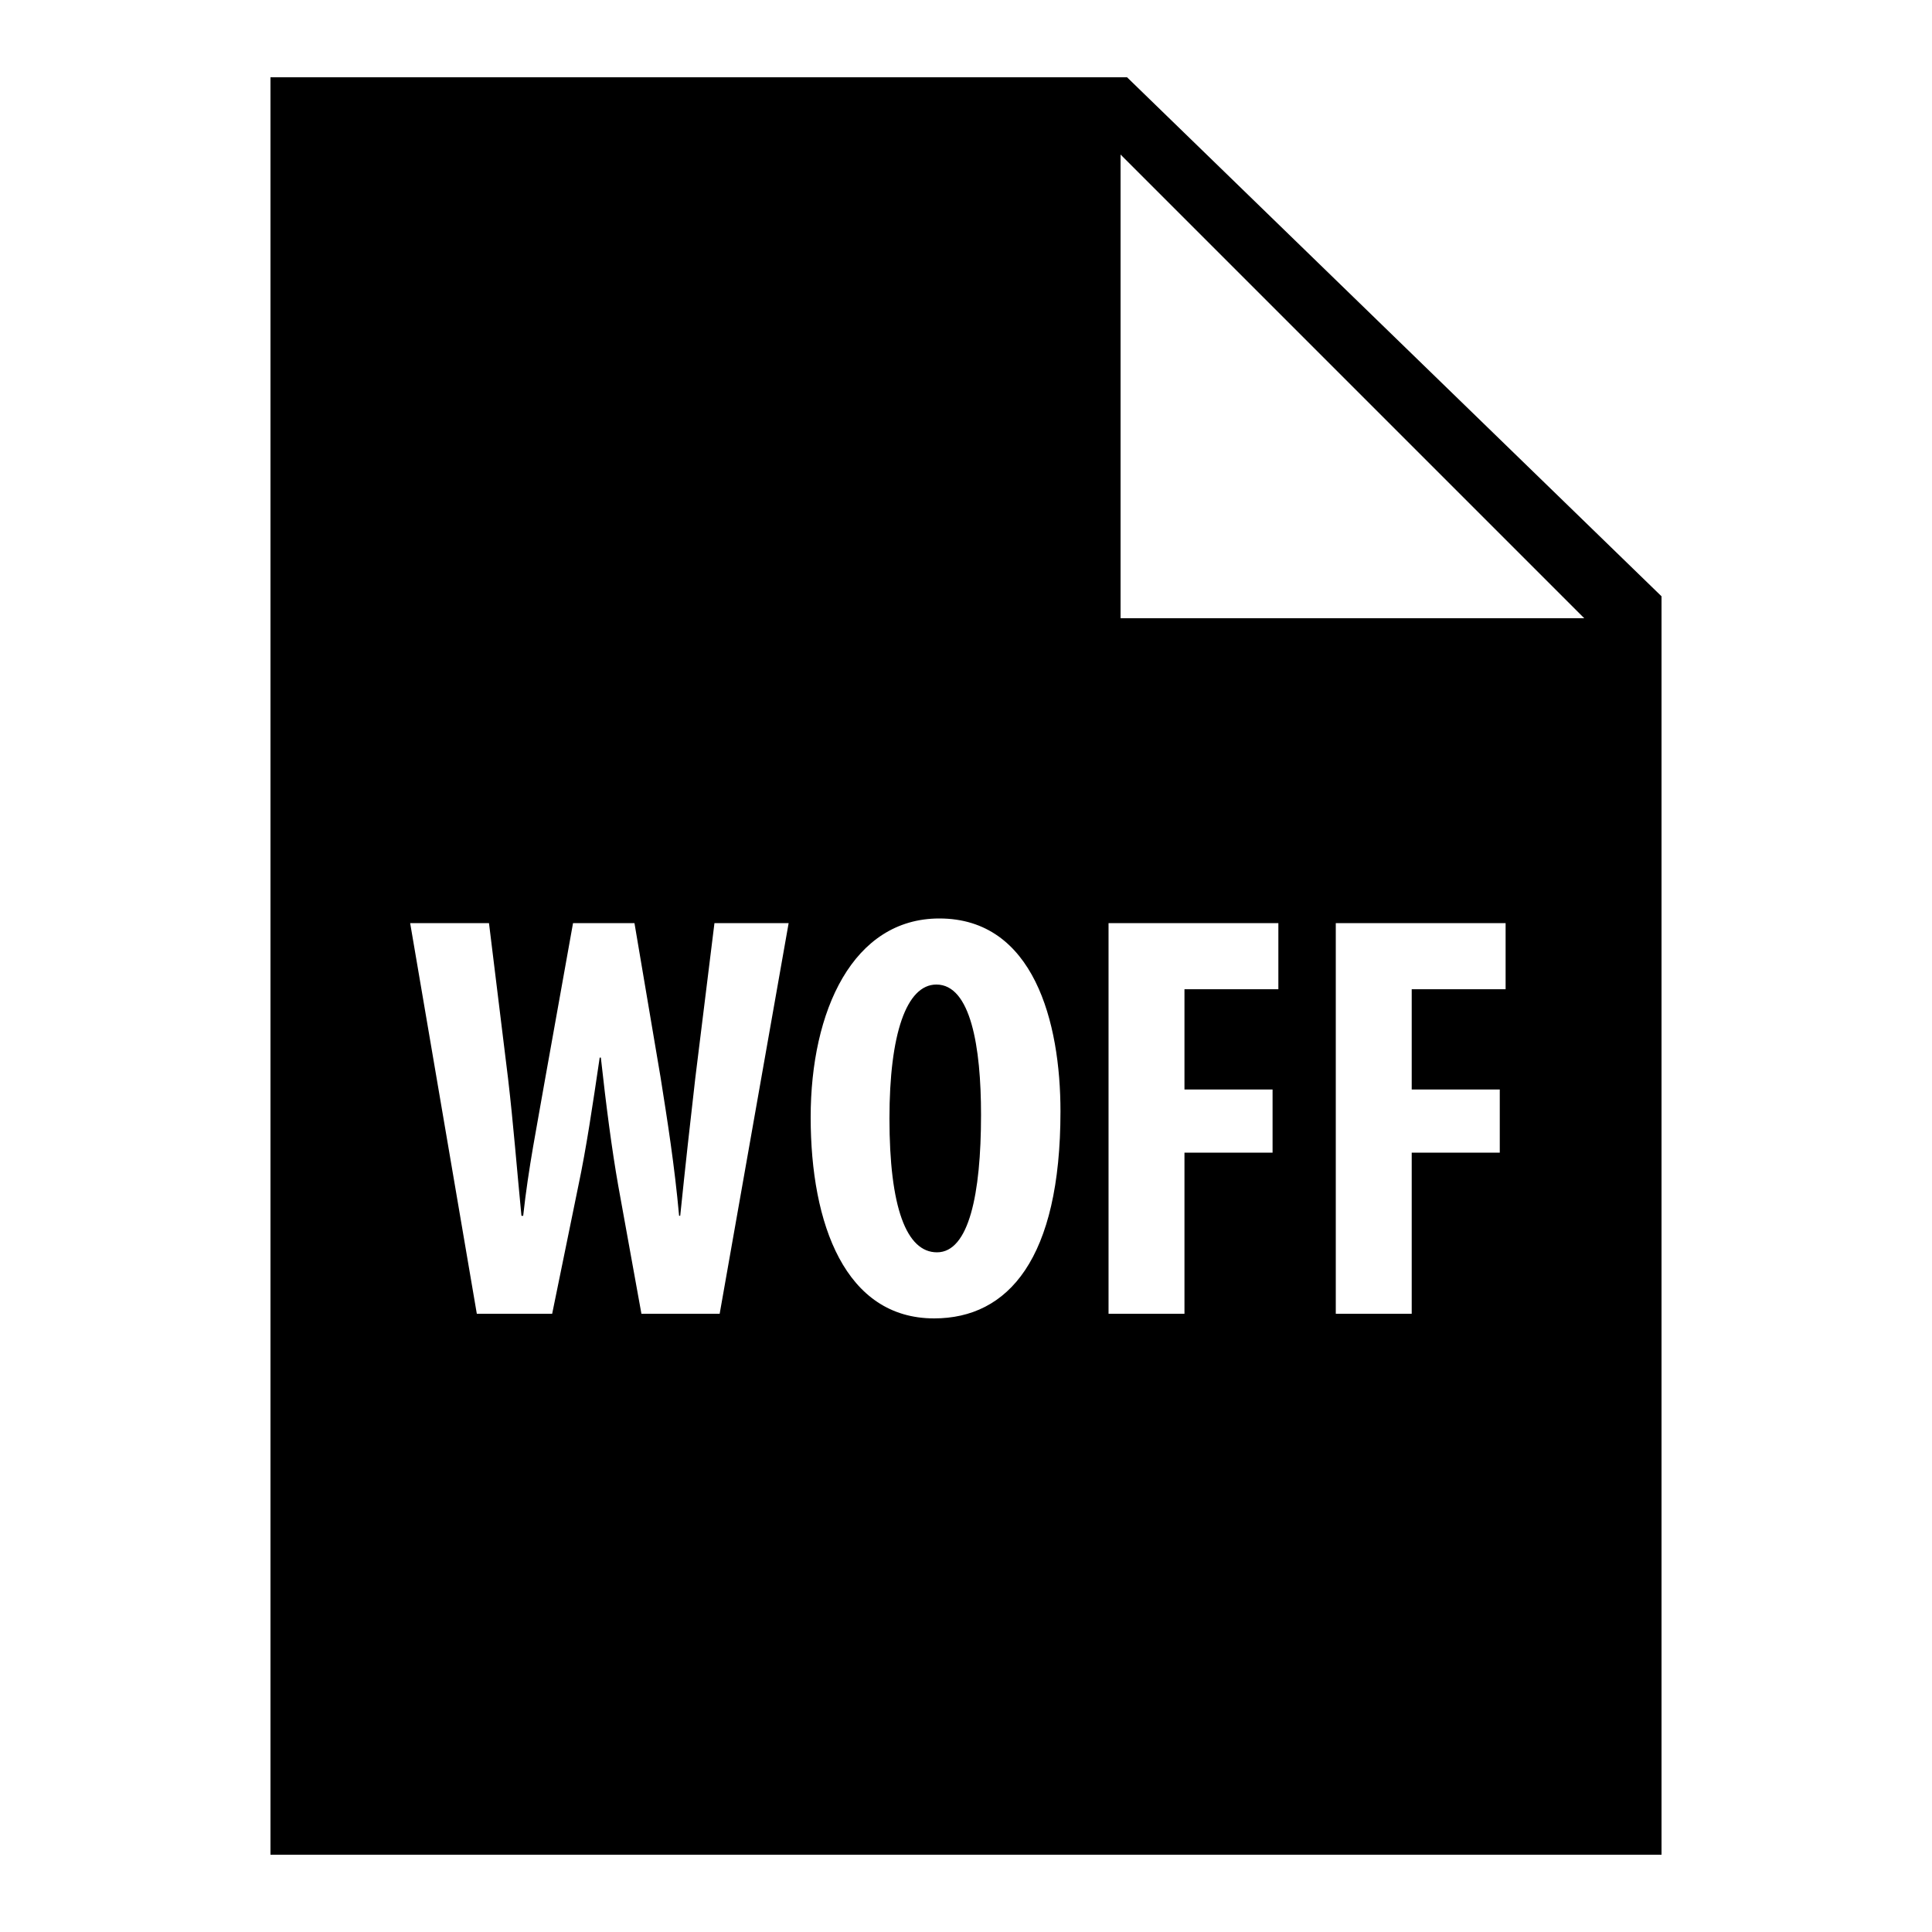 <?xml version="1.0"?>
<svg xmlns="http://www.w3.org/2000/svg" viewBox="0 0 50 50">
    <path d="M24.234,25.48c-0.779,0-1.215,1.29-1.215,3.465c0,2.295,0.436,3.465,1.23,3.465c0.824,0,1.14-1.5,1.14-3.556 C25.39,27.085,25.119,25.48,24.234,25.48z M29.168,2H7v46h36V15.432L29.168,2z M18.625,34H16.6L16,30.685 c-0.165-0.93-0.315-2.085-0.45-3.314h-0.03c-0.18,1.215-0.345,2.34-0.555,3.33L14.29,34h-1.95l-1.725-10.109h2.04l0.495,4.034 c0.135,1.155,0.225,2.311,0.345,3.54h0.045c0.135-1.245,0.36-2.34,0.57-3.555l0.72-4.02h1.59l0.675,3.989 c0.18,1.14,0.36,2.265,0.48,3.585h0.029c0.136-1.32,0.256-2.399,0.391-3.57l0.495-4.004h1.92L18.625,34z M24.175,34.12 c-2.295,0-3.195-2.431-3.195-5.205c0-2.76,1.095-5.145,3.33-5.145c2.445,0,3.135,2.685,3.135,4.994 C27.444,32.575,26.095,34.12,24.175,34.12z M33.084,25.601h-2.43v2.595h2.28v1.635h-2.28V34h-1.965V23.891h4.395V25.601z M38.965,25.601h-2.43v2.595h2.279v1.635h-2.279V34H34.57V23.891h4.395V25.601z M29,16V4l12,12H29z"/>
</svg>
